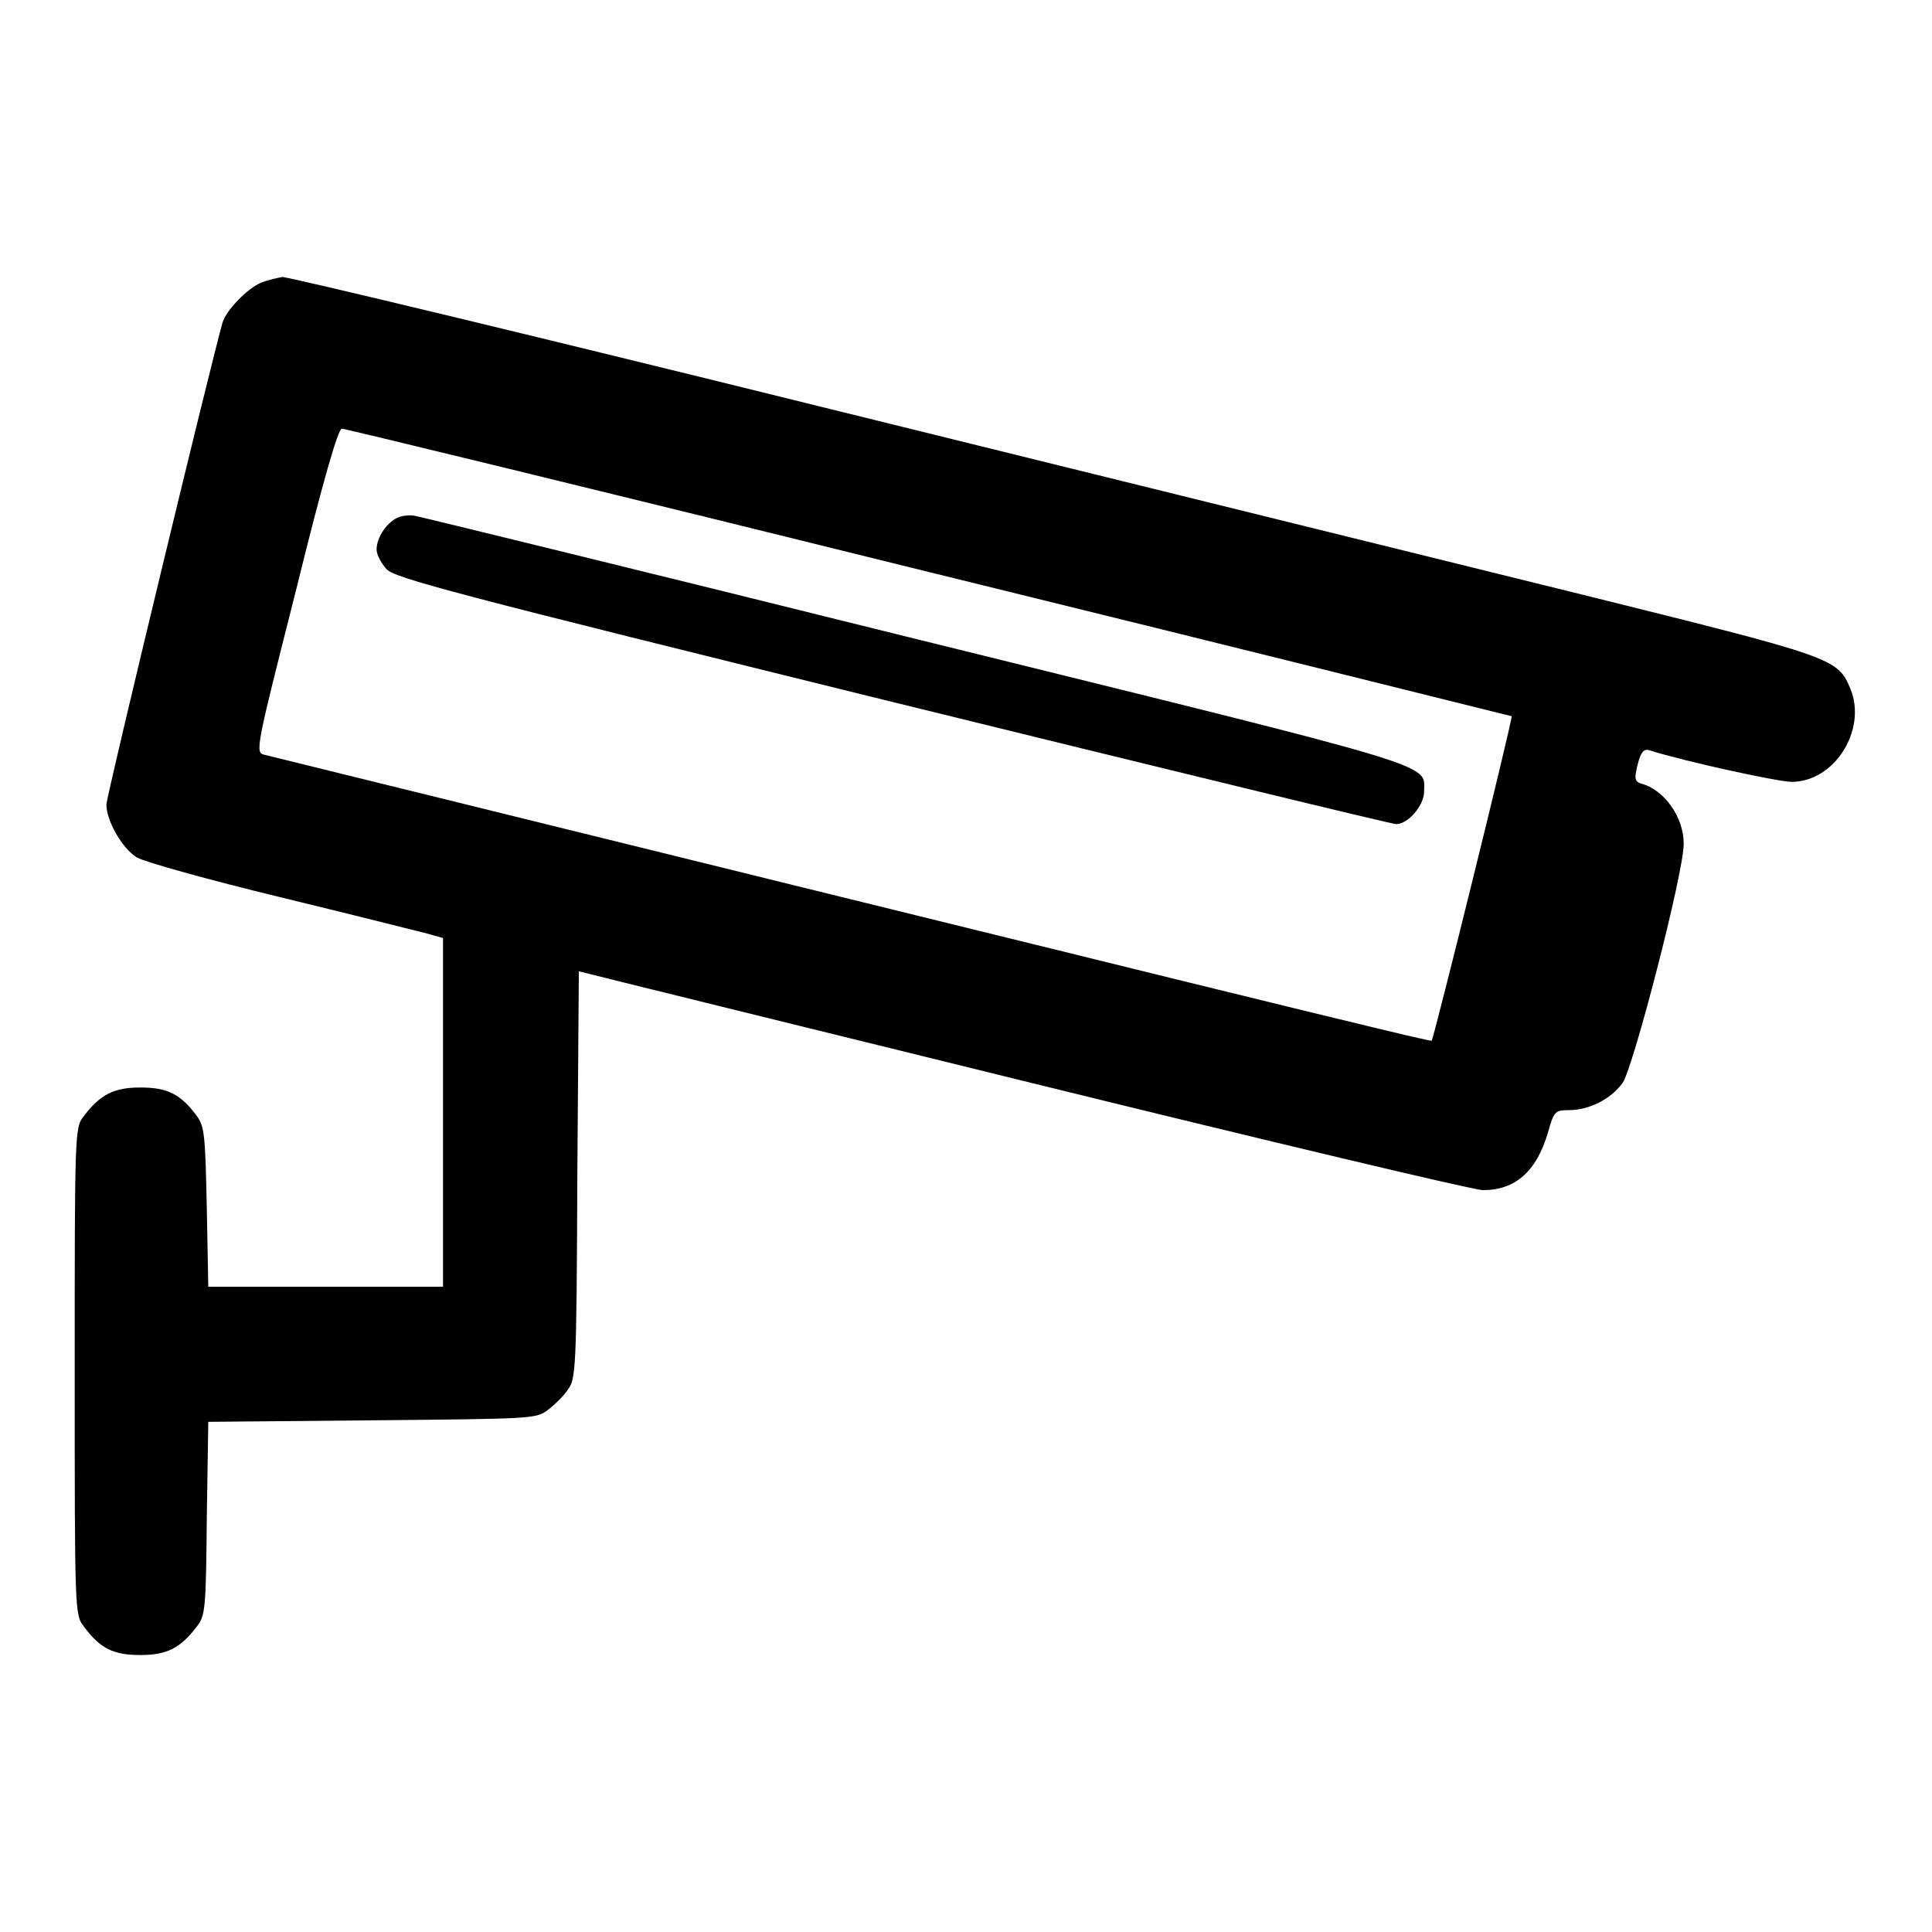 <?xml version="1.0" encoding="utf-8"?>
<!-- Svg Vector Icons : http://www.onlinewebfonts.com/icon -->
<!DOCTYPE svg PUBLIC "-//W3C//DTD SVG 1.1//EN" "http://www.w3.org/Graphics/SVG/1.1/DTD/svg11.dtd">
<svg version="1.1" xmlns="http://www.w3.org/2000/svg" xmlns:xlink="http://www.w3.org/1999/xlink" x="0px" y="0px" viewBox="0 0 256 256" enable-background="new 0 0 256 256" xml:space="preserve">
<g><g><g><path fill="#000000" d="M34.5,37.5c-1.8,0.8-4.5,3.6-5,5.2c-1.4,4.8-15.4,62.8-15.4,63.9c0,2.2,2.1,5.8,4,7c1,0.6,9.6,3,19.1,5.3c9.5,2.3,18.2,4.5,19.4,4.8l2.1,0.6v23.1v23.1H43.2H27.6L27.4,160c-0.2-9.6-0.3-10.7-1.3-12.1c-2.2-3-4-3.8-7.5-3.8c-3.5,0-5.3,0.9-7.5,3.8c-1.2,1.5-1.2,2.1-1.2,33.8c0,31.7,0,32.3,1.2,33.8c2.2,3,4,3.8,7.5,3.8c3.5,0,5.3-0.9,7.5-3.8c1.1-1.4,1.2-2.4,1.3-14.3l0.2-12.8l21.7-0.2c20.9-0.2,21.7-0.2,23.2-1.3c0.8-0.6,2.1-1.8,2.7-2.7c1.1-1.5,1.2-2.2,1.3-28.5l0.2-27l1.2,0.3c0.7,0.2,27.1,6.7,58.8,14.5s58.6,14.2,59.8,14.2c4.3,0,7.1-2.5,8.6-7.6c0.8-2.8,0.9-3,2.8-3c2.6,0,5.5-1.4,7.1-3.6c1.4-2,8.1-27.8,8.1-31.7c0-3.5-2.5-7-5.4-7.9c-1.1-0.3-1.2-0.6-0.7-2.6c0.4-1.6,0.8-2.1,1.5-1.9c5.1,1.6,17.2,4.2,18.9,4.2c5.7,0,10-6.9,7.8-12.3c-1.7-4.1-2.1-4.2-35.5-12.5c-17-4.2-62.4-15.4-100.9-24.9c-38.4-9.5-70.5-17.2-71.4-17.2C36.9,36.8,35.4,37.1,34.5,37.5z M123.1,75.8c42.4,10.4,77.1,19.1,77.2,19.1c0.2,0.2-10.3,42.7-10.6,43c-0.2,0.2-33.8-8.1-154.7-37.9c-1.2-0.3-1.1-0.8,4.2-21.7c3.6-14.6,5.6-21.5,6.1-21.5C45.7,56.8,80.7,65.3,123.1,75.8z"/><path fill="#000000" d="M52.9,68.5c-1.6,0.6-3,2.7-3,4.3c0,0.7,0.6,1.8,1.3,2.6c1.1,1.2,8.6,3.2,67,17.6c36.2,8.9,66.2,16.2,66.8,16.2c1.6,0,3.7-2.5,3.7-4.3c0-3.8,3.3-2.8-67.2-20.2c-35.8-8.9-65.7-16.2-66.3-16.3C54.5,68.2,53.5,68.3,52.9,68.5z"/></g></g></g>
</svg>